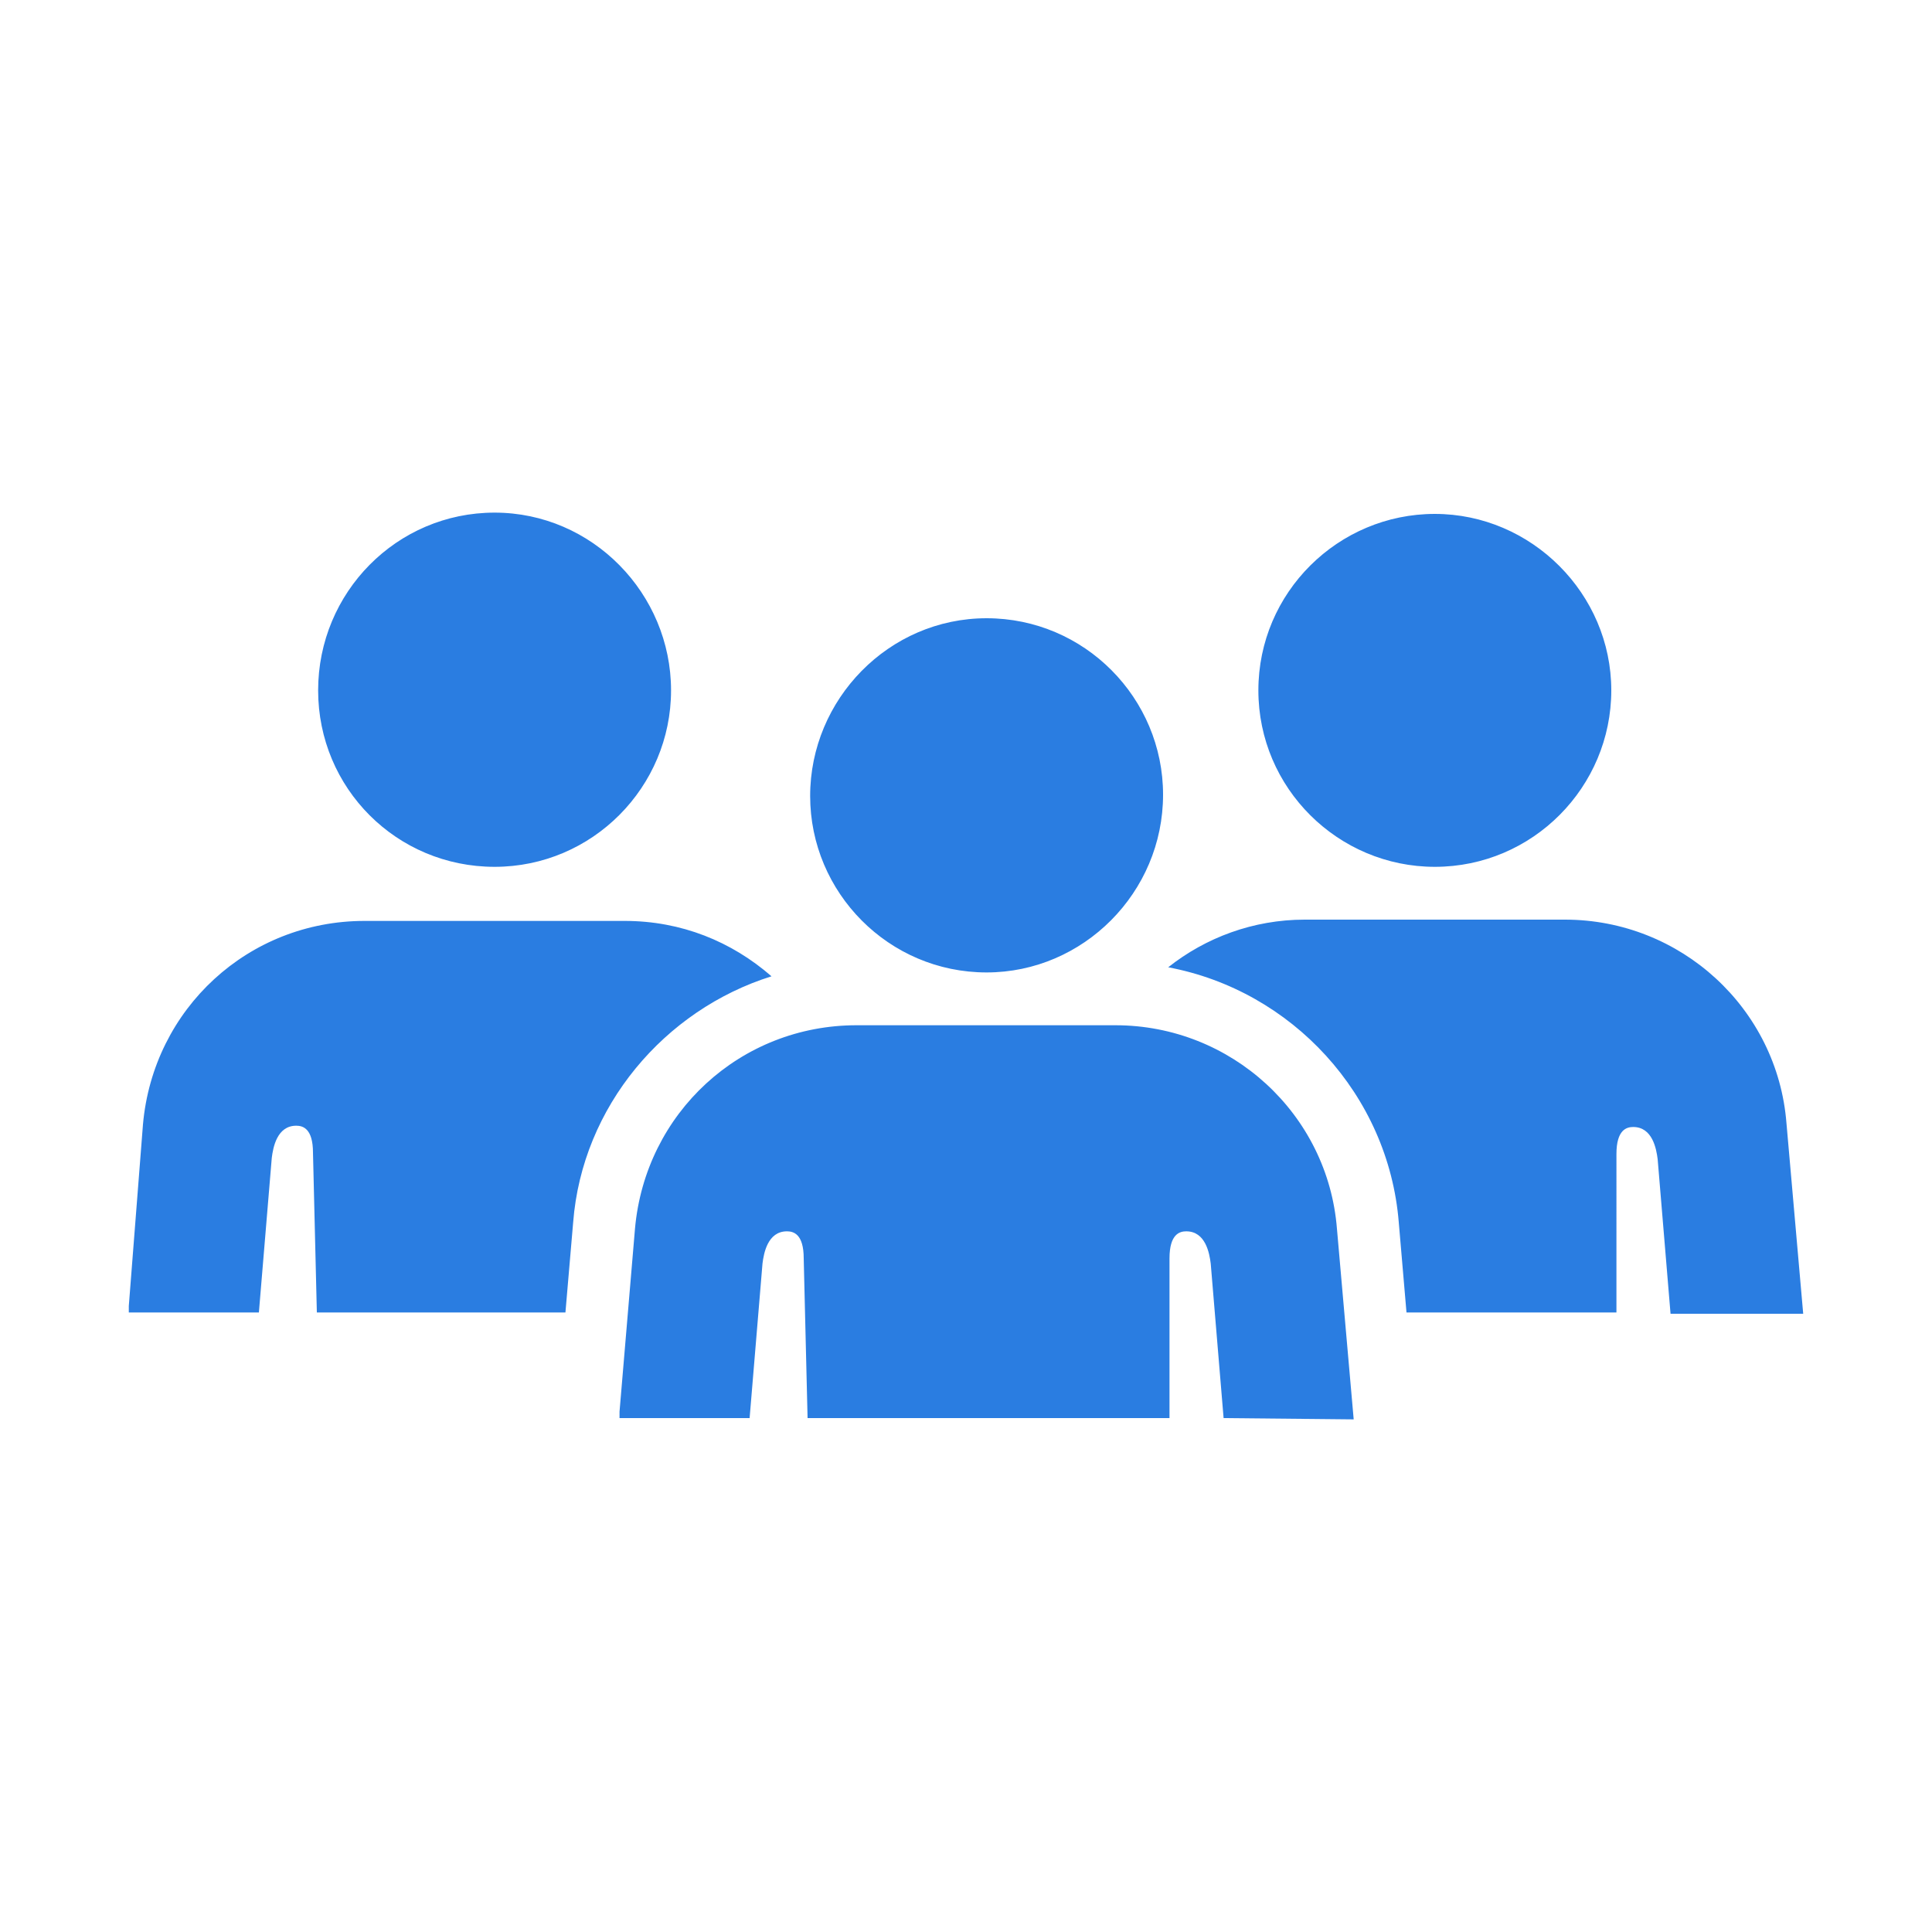 <?xml version="1.0" encoding="utf-8"?>
<!-- Generator: Adobe Illustrator 27.0.0, SVG Export Plug-In . SVG Version: 6.00 Build 0)  -->
<svg version="1.1" id="Layer_1" xmlns="http://www.w3.org/2000/svg" xmlns:xlink="http://www.w3.org/1999/xlink" x="0px" y="0px"
	 viewBox="0 0 150 150" style="enable-background:new 0 0 150 150;" xml:space="preserve">
<style type="text/css">
	.st0{fill:#2A7DE1;}
</style>
<path class="st0" d="M76.6,75.5c-7.6,0-13.7-6.2-13.7-13.7S69,48,76.6,48s13.7,6.2,13.7,13.7C90.3,69.3,84.1,75.5,76.6,75.5z
	 M105.1,110.2l-1.3-14.8c-0.7-8.9-8.2-15.8-17.2-15.8H66.5c-9,0-16.4,6.8-17.2,15.8l-1.2,14.2v0.5h10.1l1-12
	c0.1-0.8,0.4-2.5,1.9-2.5c0.5,0,1.3,0.2,1.3,2.1l0.3,12.4h28.1V97.7v0l0,0c0-1.9,0.8-2.1,1.3-2.1c1.5,0,1.8,1.7,1.9,2.5l1,12
	L105.1,110.2L105.1,110.2z M38.4,67.3c7.6,0,13.7-6.2,13.7-13.7S46,39.8,38.4,39.8S24.7,46,24.7,53.6S30.8,67.3,38.4,67.3z
	 M59.9,75.8c-3.1-2.7-7-4.3-11.4-4.3H28.3c-9,0-16.4,6.8-17.2,15.8L10,101.4v0.5h10.1l1-12c0.1-0.8,0.4-2.5,1.9-2.5
	c0.5,0,1.3,0.2,1.3,2.1l0.3,12.4h19.3l0.6-7C45.2,85.9,51.6,78.4,59.9,75.8L59.9,75.8z M111.4,67.3c7.6,0,13.7-6.2,13.7-13.7
	s-6.2-13.7-13.7-13.7S97.7,46,97.7,53.6S103.9,67.3,111.4,67.3z M138.7,87.2c-0.7-8.9-8.2-15.8-17.2-15.8h-20.2
	c-4,0-7.7,1.4-10.6,3.7c9.6,1.8,17.1,9.9,17.9,19.8l0.6,7h16.3V89.6v0l0,0c0-1.9,0.8-2.1,1.3-2.1c1.5,0,1.8,1.7,1.9,2.5l1,12H140
	L138.7,87.2L138.7,87.2z"/>
</svg>
